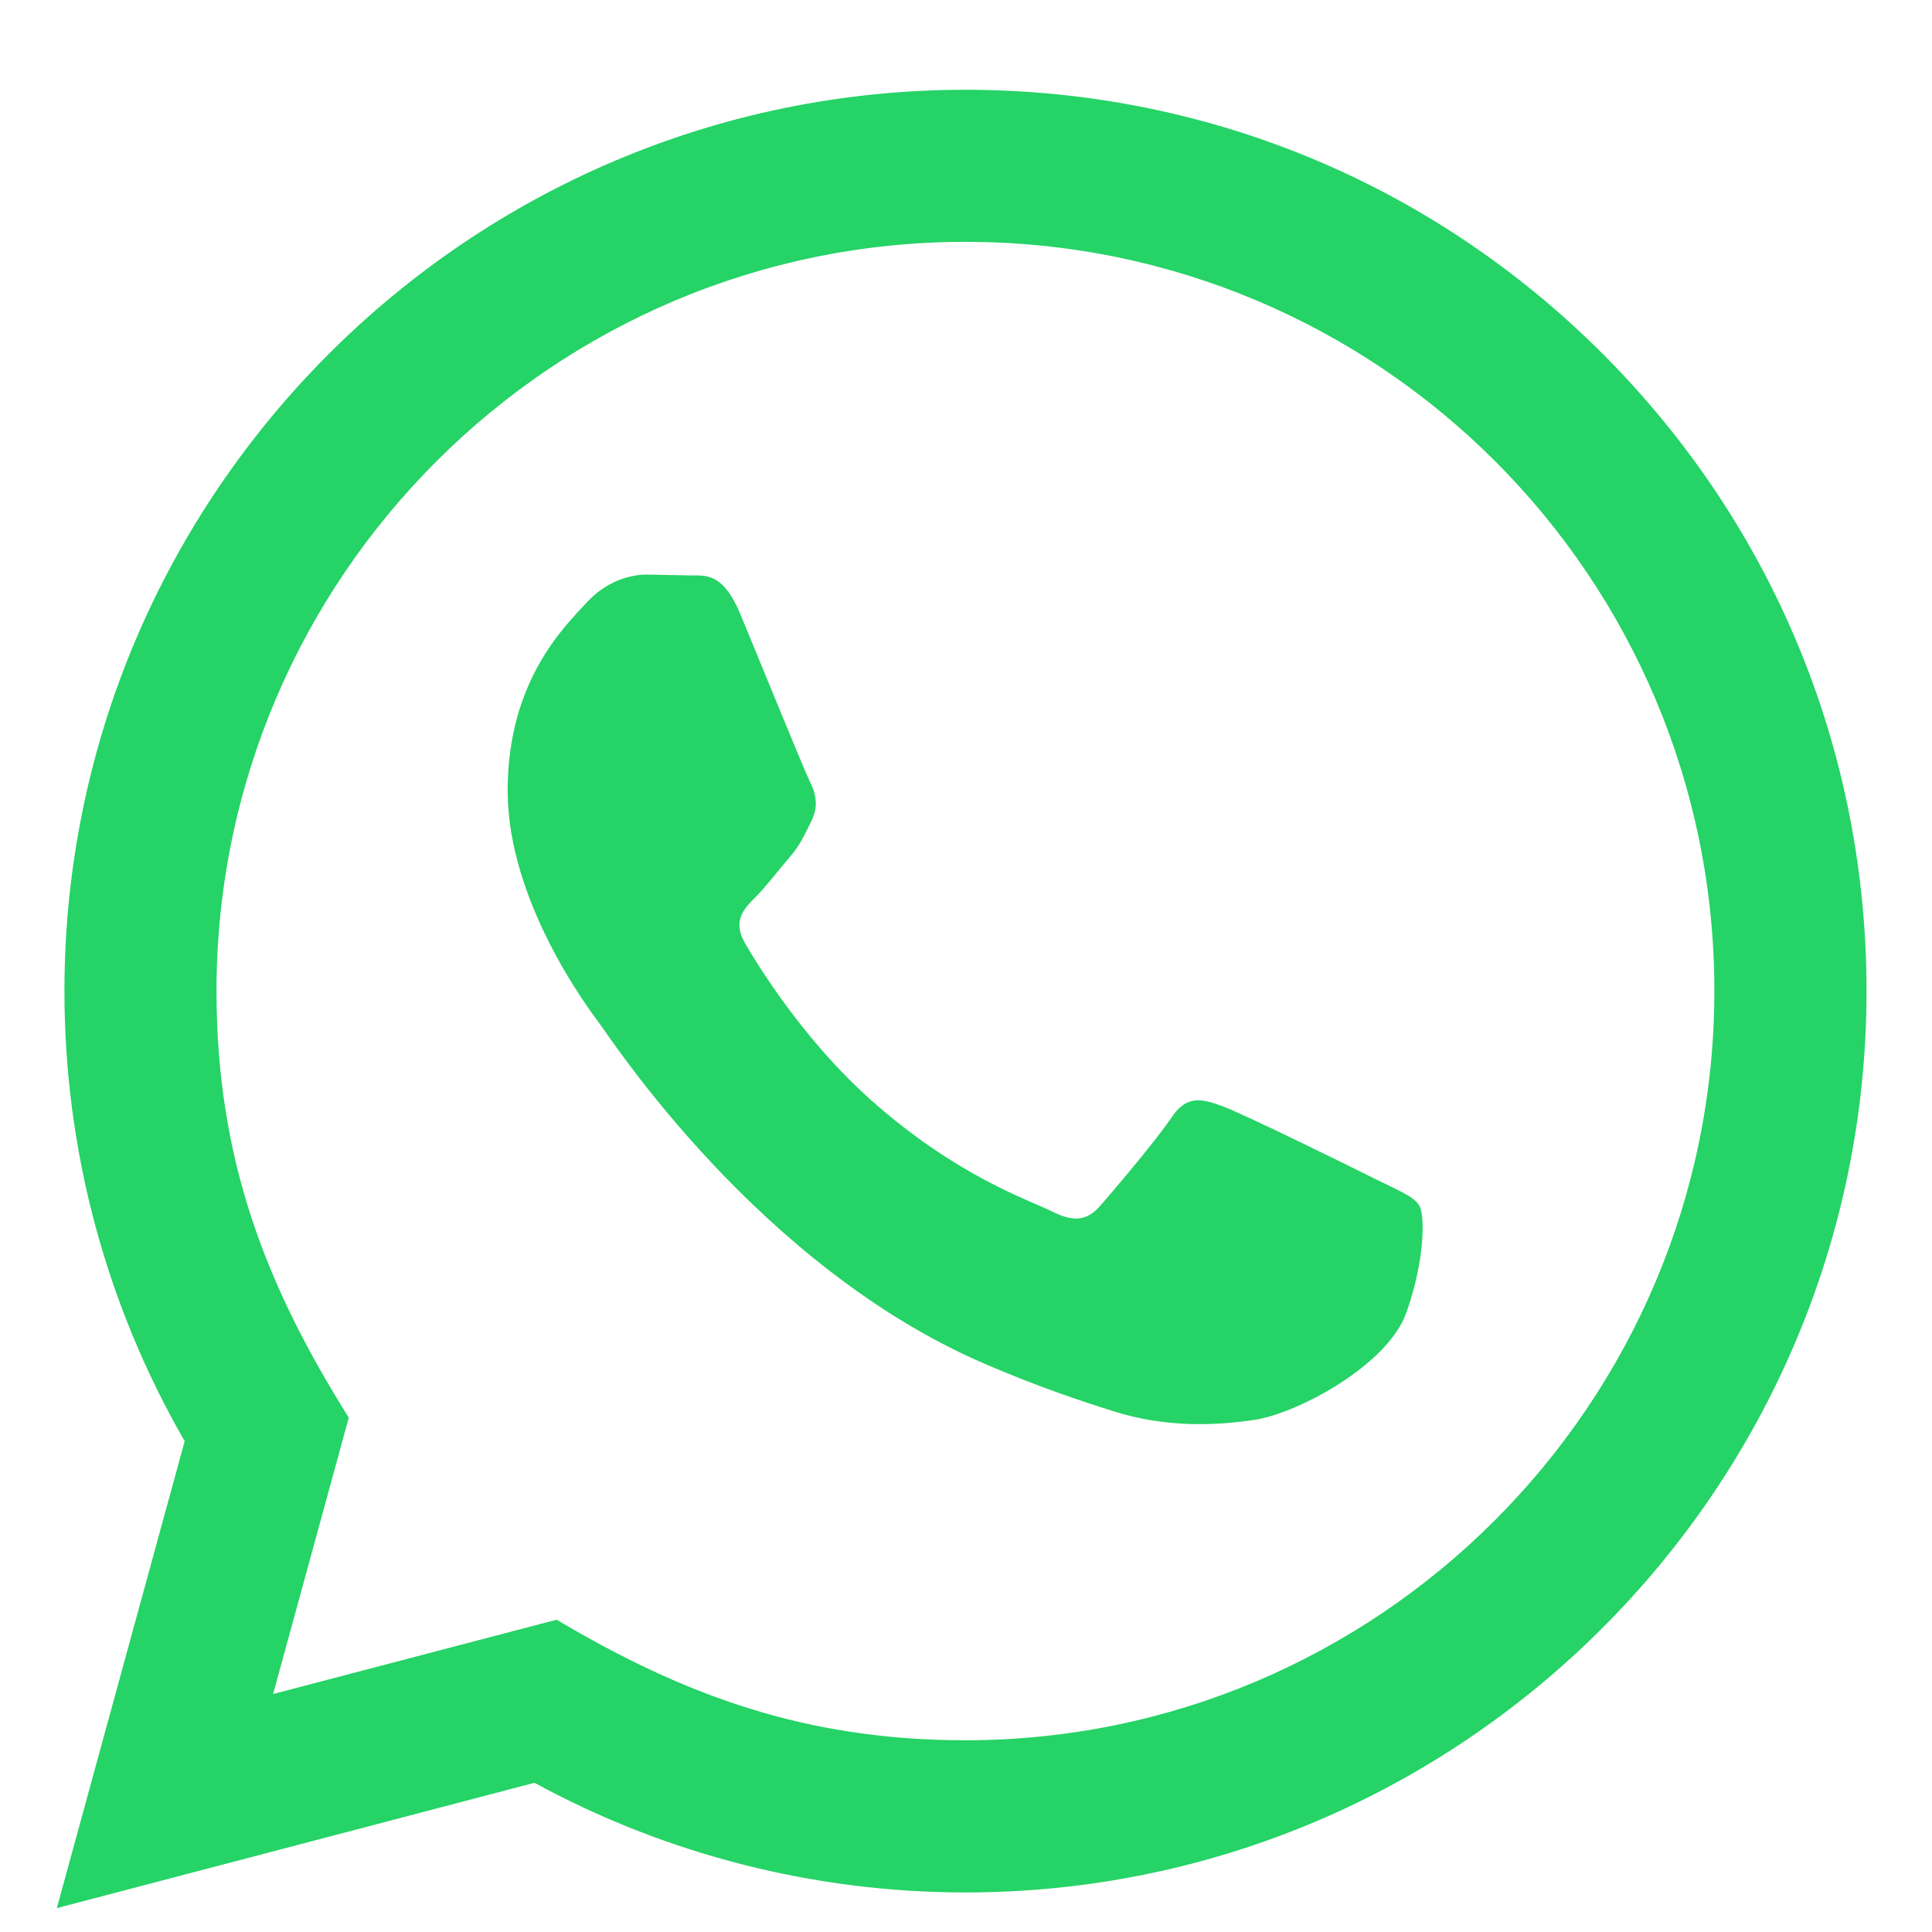 <svg width="17" height="17" viewBox="0 0 17 17" fill="none" xmlns="http://www.w3.org/2000/svg">
<path d="M0.5 16.79L1.625 12.681C0.931 11.478 0.566 10.115 0.567 8.717C0.569 4.346 4.125 0.79 8.495 0.79C10.616 0.79 12.607 1.616 14.104 3.115C15.601 4.614 16.425 6.606 16.424 8.724C16.422 13.096 12.865 16.652 8.495 16.652C7.169 16.652 5.861 16.319 4.703 15.687L0.5 16.79ZM4.898 14.252C6.015 14.915 7.082 15.312 8.493 15.313C12.125 15.313 15.083 12.357 15.085 8.723C15.087 5.082 12.142 2.13 8.498 2.128C4.863 2.128 1.907 5.084 1.905 8.718C1.905 10.201 2.339 11.312 3.069 12.474L2.403 14.906L4.898 14.252ZM12.489 10.609C12.44 10.526 12.308 10.477 12.109 10.378C11.911 10.278 10.937 9.799 10.755 9.733C10.574 9.667 10.442 9.634 10.309 9.832C10.177 10.03 9.797 10.477 9.682 10.609C9.567 10.741 9.451 10.758 9.253 10.658C9.055 10.559 8.416 10.35 7.659 9.675C7.071 9.15 6.673 8.501 6.557 8.302C6.442 8.104 6.545 7.997 6.644 7.898C6.733 7.81 6.842 7.667 6.941 7.551C7.042 7.436 7.075 7.354 7.141 7.221C7.207 7.089 7.175 6.973 7.125 6.874C7.075 6.775 6.679 5.8 6.514 5.403C6.353 5.017 6.189 5.069 6.068 5.063L5.688 5.056C5.556 5.056 5.341 5.106 5.16 5.304C4.979 5.503 4.467 5.982 4.467 6.957C4.467 7.932 5.177 8.874 5.275 9.006C5.375 9.138 6.672 11.14 8.659 11.998C9.132 12.202 9.501 12.324 9.789 12.415C10.263 12.566 10.695 12.544 11.037 12.494C11.417 12.437 12.209 12.014 12.374 11.552C12.539 11.088 12.539 10.692 12.489 10.609Z" fill="#25D366"/>
</svg>
